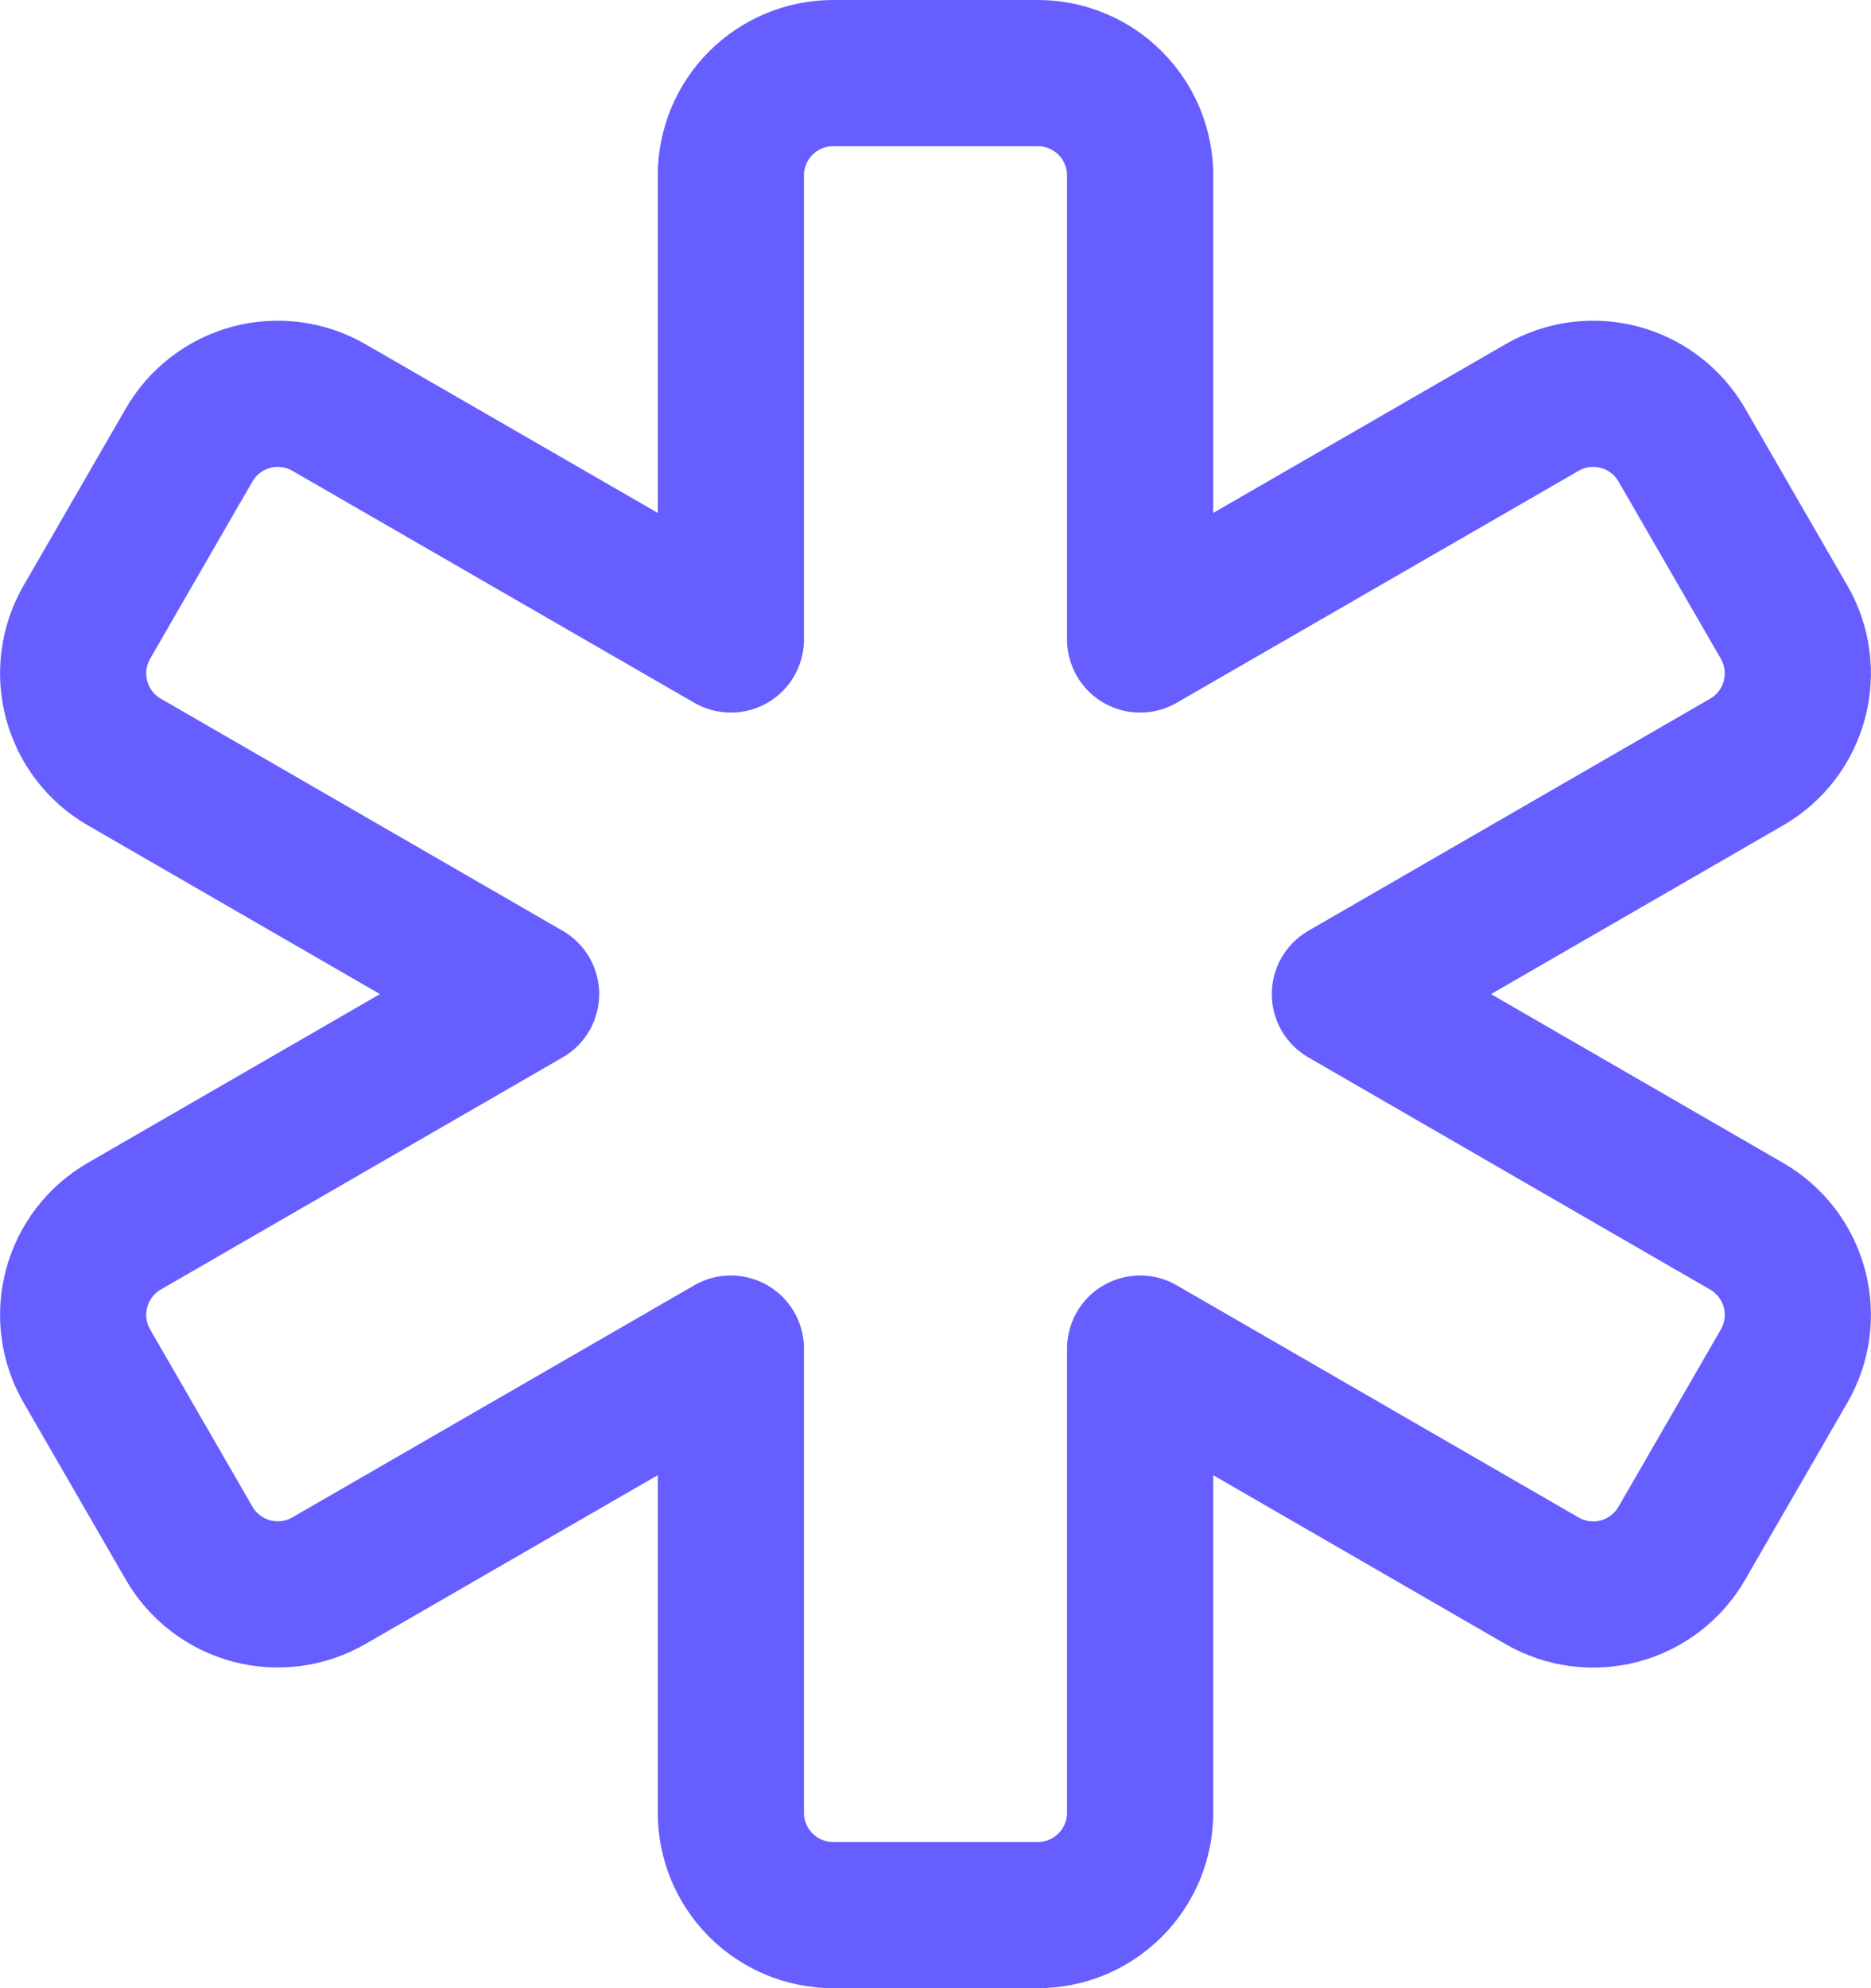 <svg width="32" height="34" viewBox="0 0 32 34" fill="none" xmlns="http://www.w3.org/2000/svg">
<path d="M17.75 1.25C18.214 1.25 18.659 1.434 18.987 1.763C19.316 2.091 19.5 2.536 19.5 3V10.936L26.374 6.969C26.776 6.737 27.253 6.674 27.702 6.794C28.15 6.914 28.532 7.208 28.764 7.609L30.514 10.64C30.747 11.042 30.809 11.52 30.689 11.968C30.569 12.417 30.276 12.799 29.874 13.031L23.002 17L29.874 20.971C30.276 21.203 30.569 21.585 30.689 22.033C30.809 22.482 30.747 22.959 30.514 23.361L28.764 26.392C28.532 26.794 28.15 27.087 27.702 27.208C27.253 27.328 26.776 27.265 26.374 27.033L19.5 23.062V31C19.5 31.464 19.316 31.909 18.987 32.237C18.659 32.566 18.214 32.75 17.75 32.75H14.25C13.786 32.75 13.341 32.566 13.012 32.237C12.684 31.909 12.5 31.464 12.5 31V23.062L5.626 27.031C5.224 27.263 4.746 27.326 4.298 27.206C3.85 27.086 3.467 26.792 3.235 26.39L1.485 23.36C1.253 22.958 1.19 22.48 1.311 22.032C1.431 21.583 1.724 21.201 2.126 20.969L8.998 17L2.126 13.031C1.724 12.799 1.431 12.417 1.311 11.968C1.19 11.52 1.253 11.042 1.485 10.64L3.235 7.609C3.467 7.208 3.85 6.914 4.298 6.794C4.746 6.674 5.224 6.737 5.626 6.969L12.5 10.936V3C12.5 2.536 12.684 2.091 13.012 1.763C13.341 1.434 13.786 1.25 14.25 1.25H17.75Z" stroke="#665EFF" stroke-width="2.5" stroke-linecap="round" stroke-linejoin="round"/>
</svg>
